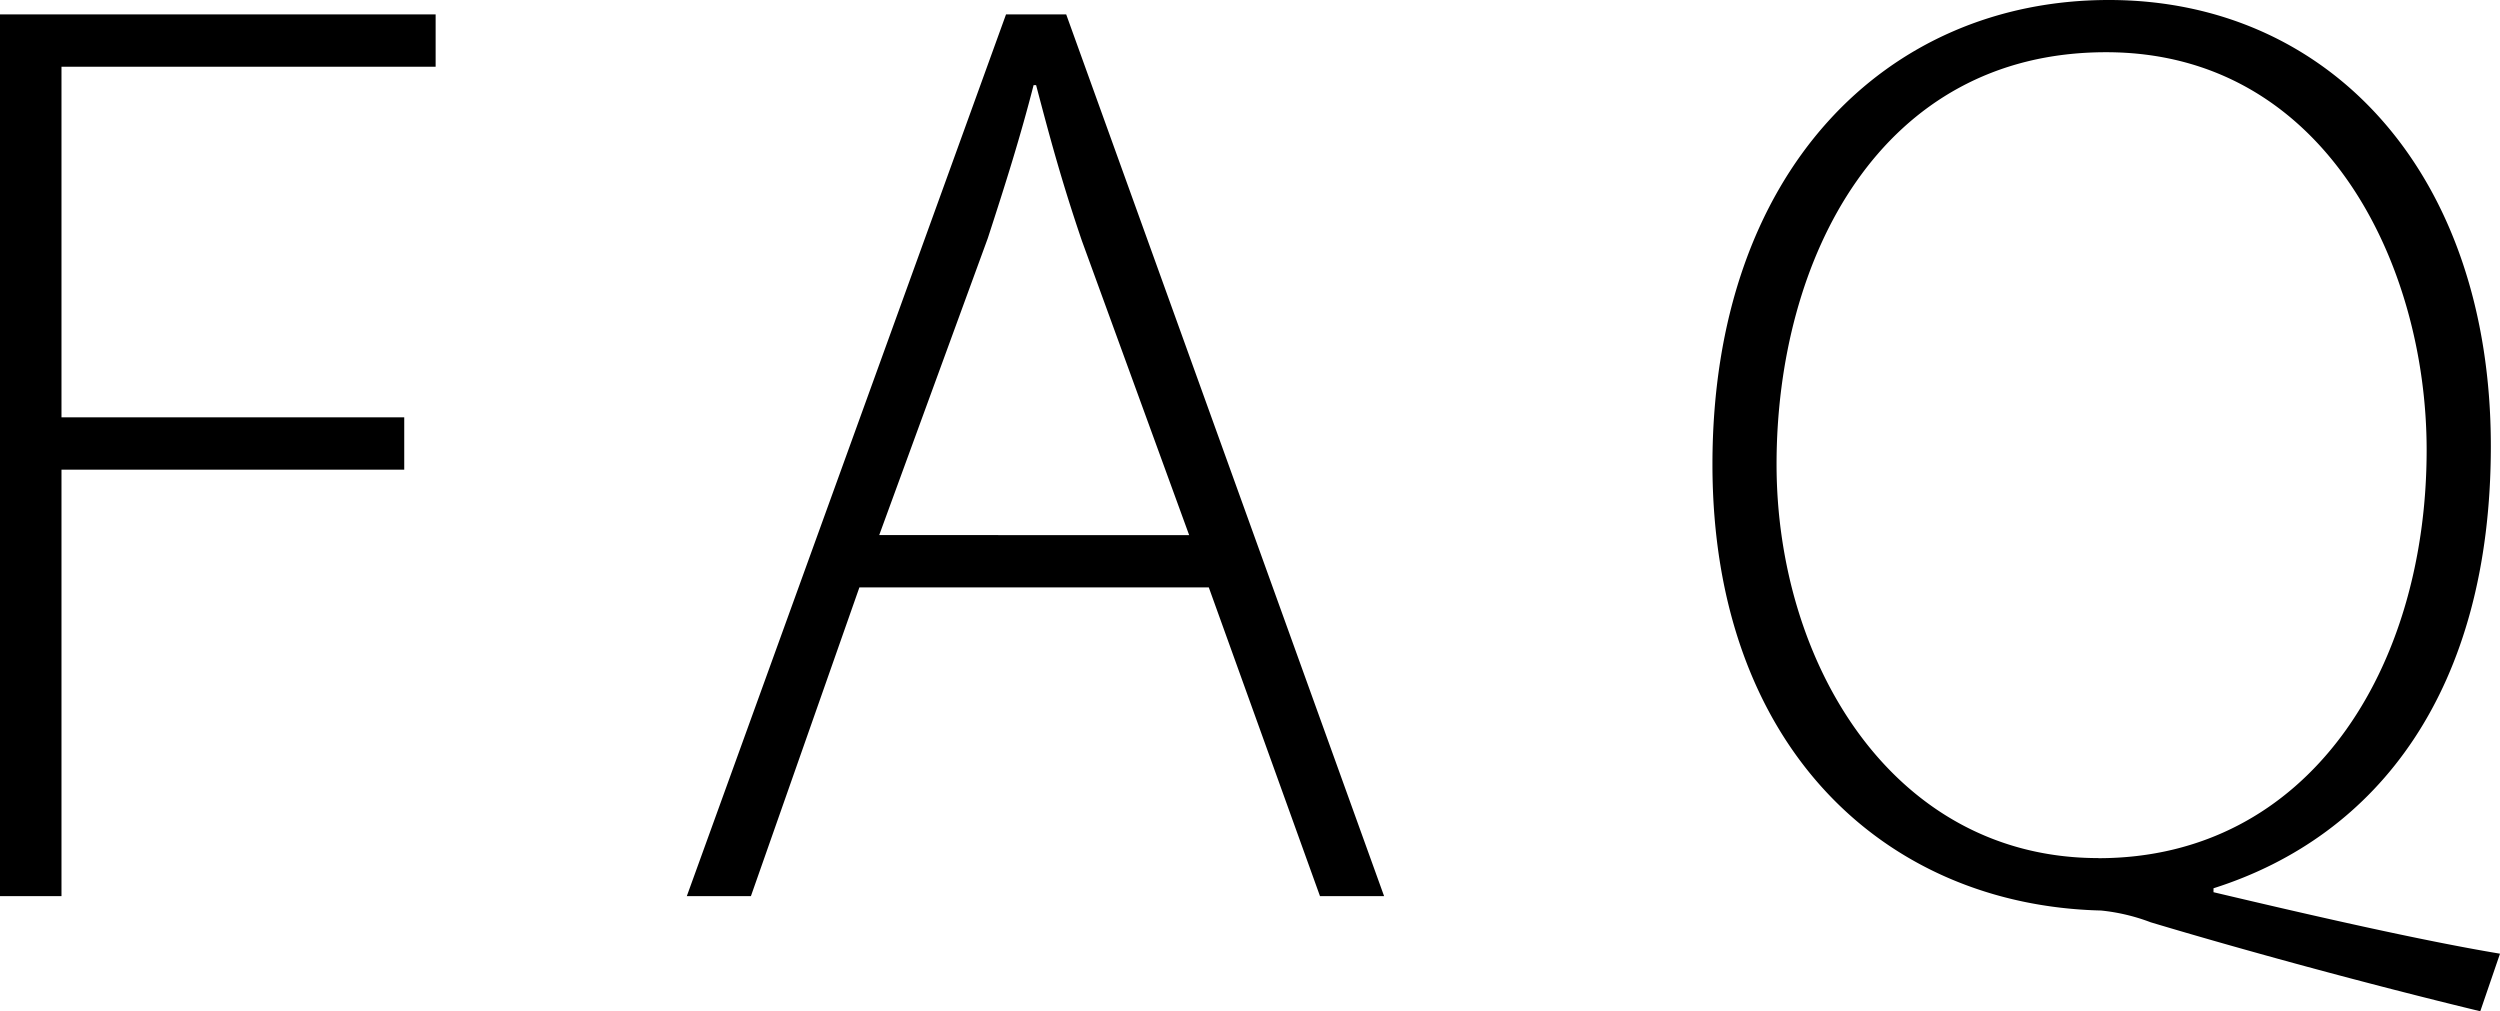 <svg xmlns="http://www.w3.org/2000/svg" width="99.372" height="40.196" viewBox="0 0 99.372 40.196">
  <path id="パス_53667" data-name="パス 53667" d="M-48.36,0h2.444V-16.952h13.624v-2.08H-45.916V-32.968h14.872v-2.08H-48.36ZM-.312-12.272,4.108,0H6.656L-5.98-35.048H-8.372L-21.06,0h2.548L-14.2-12.272Zm-13.1-2.08,4.316-11.8c.728-2.236,1.3-4.056,1.82-6.084h.1c.52,1.976.988,3.744,1.82,6.188l4.264,11.7ZM51.012,2.288C47.892,1.768,43.576.78,39.624-.156V-.312c6.552-2.08,11.024-7.9,11.024-17.576,0-10.816-6.4-17.732-15.184-17.732-8.84,0-15.756,6.812-15.756,18.46C19.708-5.928,26.572.364,35.152.572a7.714,7.714,0,0,1,1.976.468c3.64,1.092,8.58,2.444,13.1,3.536Zm-15.964-3.8c-8.164,0-12.792-7.748-12.792-15.652,0-8.164,4.108-16.38,13.1-16.38,8.684,0,12.74,8.424,12.74,15.808C48.1-9.048,43.42-1.508,35.048-1.508Z" transform="translate(48.36 35.62)"/>
</svg>
